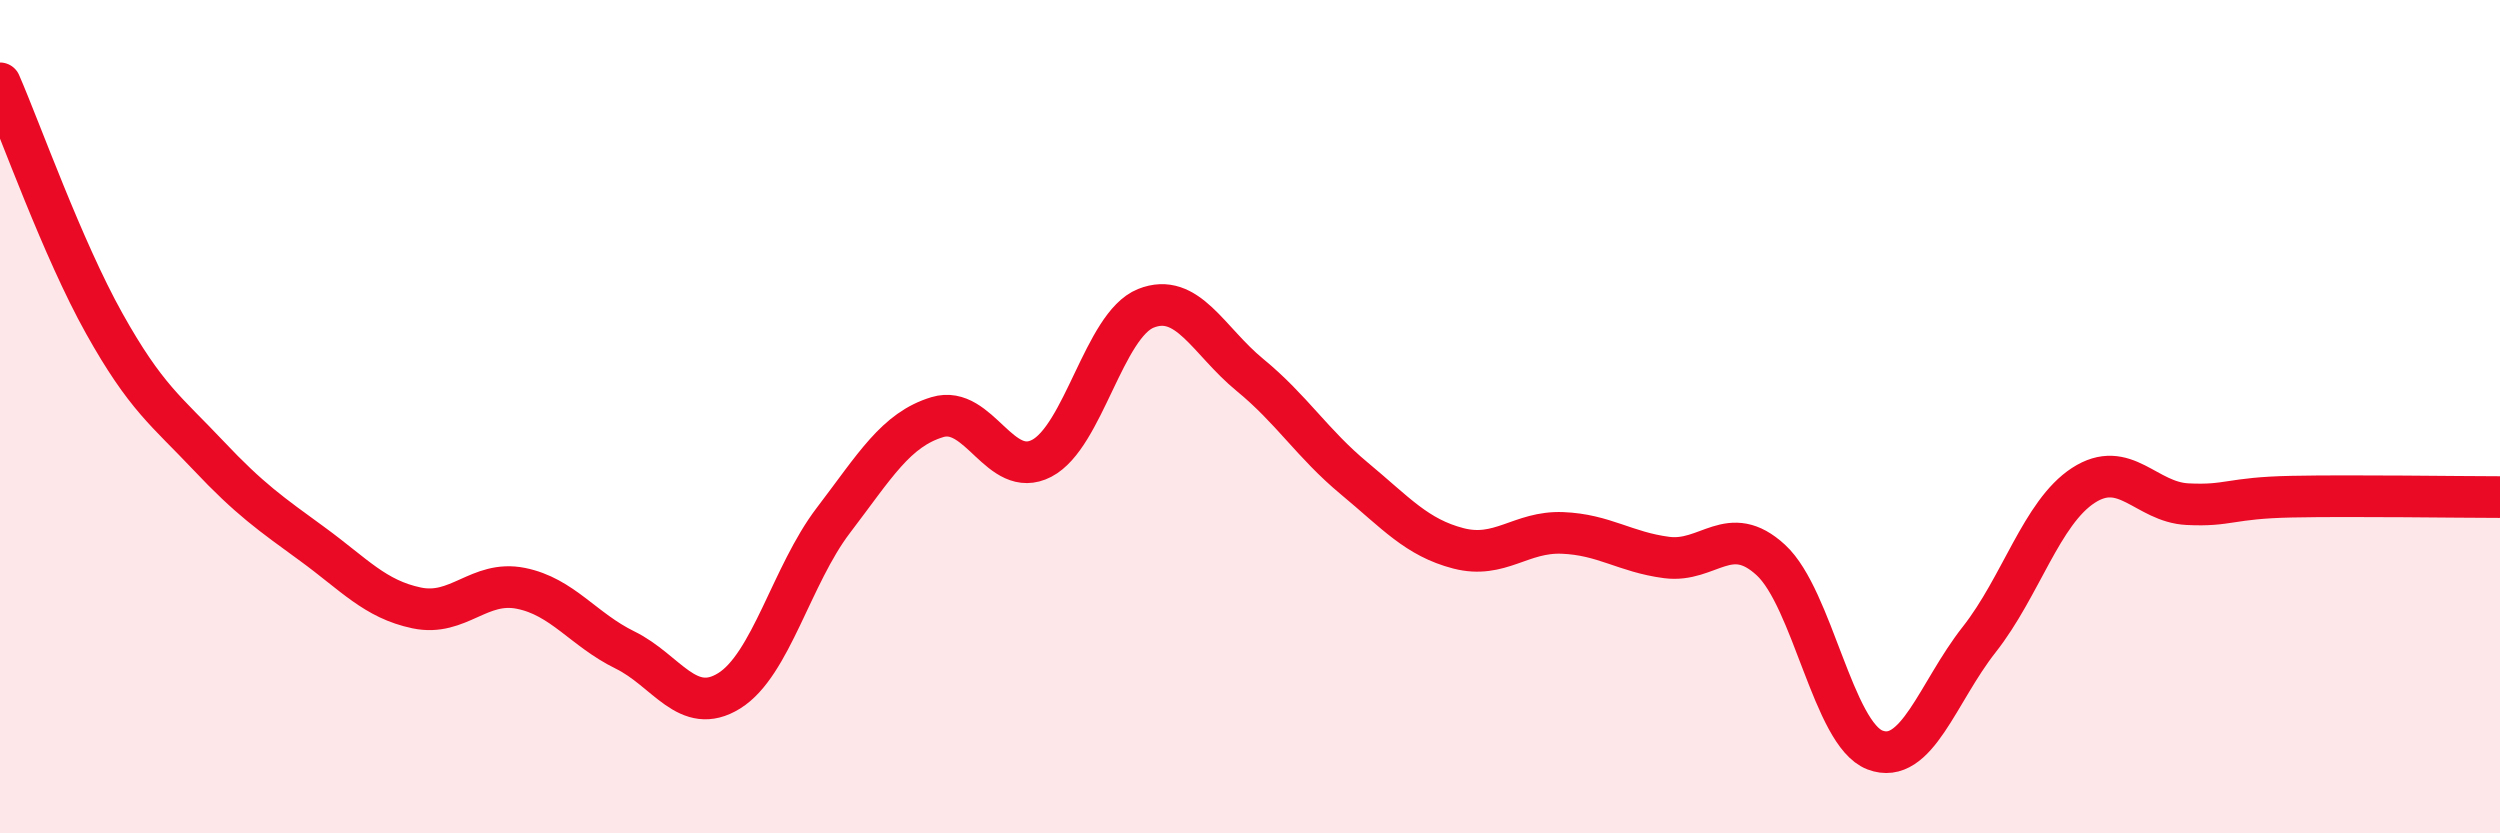 
    <svg width="60" height="20" viewBox="0 0 60 20" xmlns="http://www.w3.org/2000/svg">
      <path
        d="M 0,2 C 0.5,3.15 1.5,5.97 2.5,7.76 C 3.5,9.55 4,9.87 5,10.93 C 6,11.99 6.5,12.33 7.5,13.06 C 8.5,13.79 9,14.38 10,14.59 C 11,14.8 11.5,13.92 12.5,14.12 C 13.5,14.32 14,15.11 15,15.6 C 16,16.09 16.5,17.2 17.5,16.58 C 18.5,15.96 19,13.8 20,12.49 C 21,11.18 21.5,10.31 22.5,10.01 C 23.5,9.71 24,11.52 25,11 C 26,10.48 26.5,7.8 27.5,7.4 C 28.5,7 29,8.18 30,9 C 31,9.82 31.5,10.65 32.5,11.48 C 33.5,12.31 34,12.9 35,13.16 C 36,13.42 36.5,12.75 37.5,12.79 C 38.5,12.83 39,13.25 40,13.38 C 41,13.51 41.5,12.52 42.5,13.44 C 43.5,14.36 44,17.62 45,18 C 46,18.38 46.5,16.62 47.5,15.35 C 48.5,14.08 49,12.3 50,11.65 C 51,11 51.5,12.05 52.5,12.1 C 53.5,12.15 53.5,11.95 55,11.92 C 56.5,11.89 59,11.93 60,11.93L60 20L0 20Z"
        fill="#EB0A25"
        opacity="0.1"
        stroke-linecap="round"
        stroke-linejoin="round"
      />
      <path
        d="M 0,2 C 0.5,3.15 1.5,5.97 2.5,7.76 C 3.5,9.55 4,9.87 5,10.93 C 6,11.99 6.5,12.33 7.5,13.06 C 8.5,13.79 9,14.38 10,14.59 C 11,14.8 11.5,13.92 12.5,14.12 C 13.5,14.32 14,15.11 15,15.6 C 16,16.09 16.5,17.2 17.5,16.58 C 18.5,15.96 19,13.8 20,12.49 C 21,11.18 21.5,10.31 22.5,10.01 C 23.5,9.71 24,11.52 25,11 C 26,10.48 26.5,7.8 27.5,7.4 C 28.5,7 29,8.18 30,9 C 31,9.82 31.5,10.65 32.5,11.48 C 33.5,12.31 34,12.9 35,13.16 C 36,13.42 36.5,12.75 37.5,12.79 C 38.5,12.83 39,13.25 40,13.38 C 41,13.51 41.5,12.52 42.5,13.44 C 43.5,14.36 44,17.62 45,18 C 46,18.38 46.5,16.62 47.5,15.35 C 48.5,14.08 49,12.3 50,11.65 C 51,11 51.5,12.05 52.5,12.1 C 53.5,12.15 53.5,11.95 55,11.92 C 56.5,11.89 59,11.93 60,11.93"
        stroke="#EB0A25"
        stroke-width="1"
        fill="none"
        stroke-linecap="round"
        stroke-linejoin="round"
      />
    </svg>
  